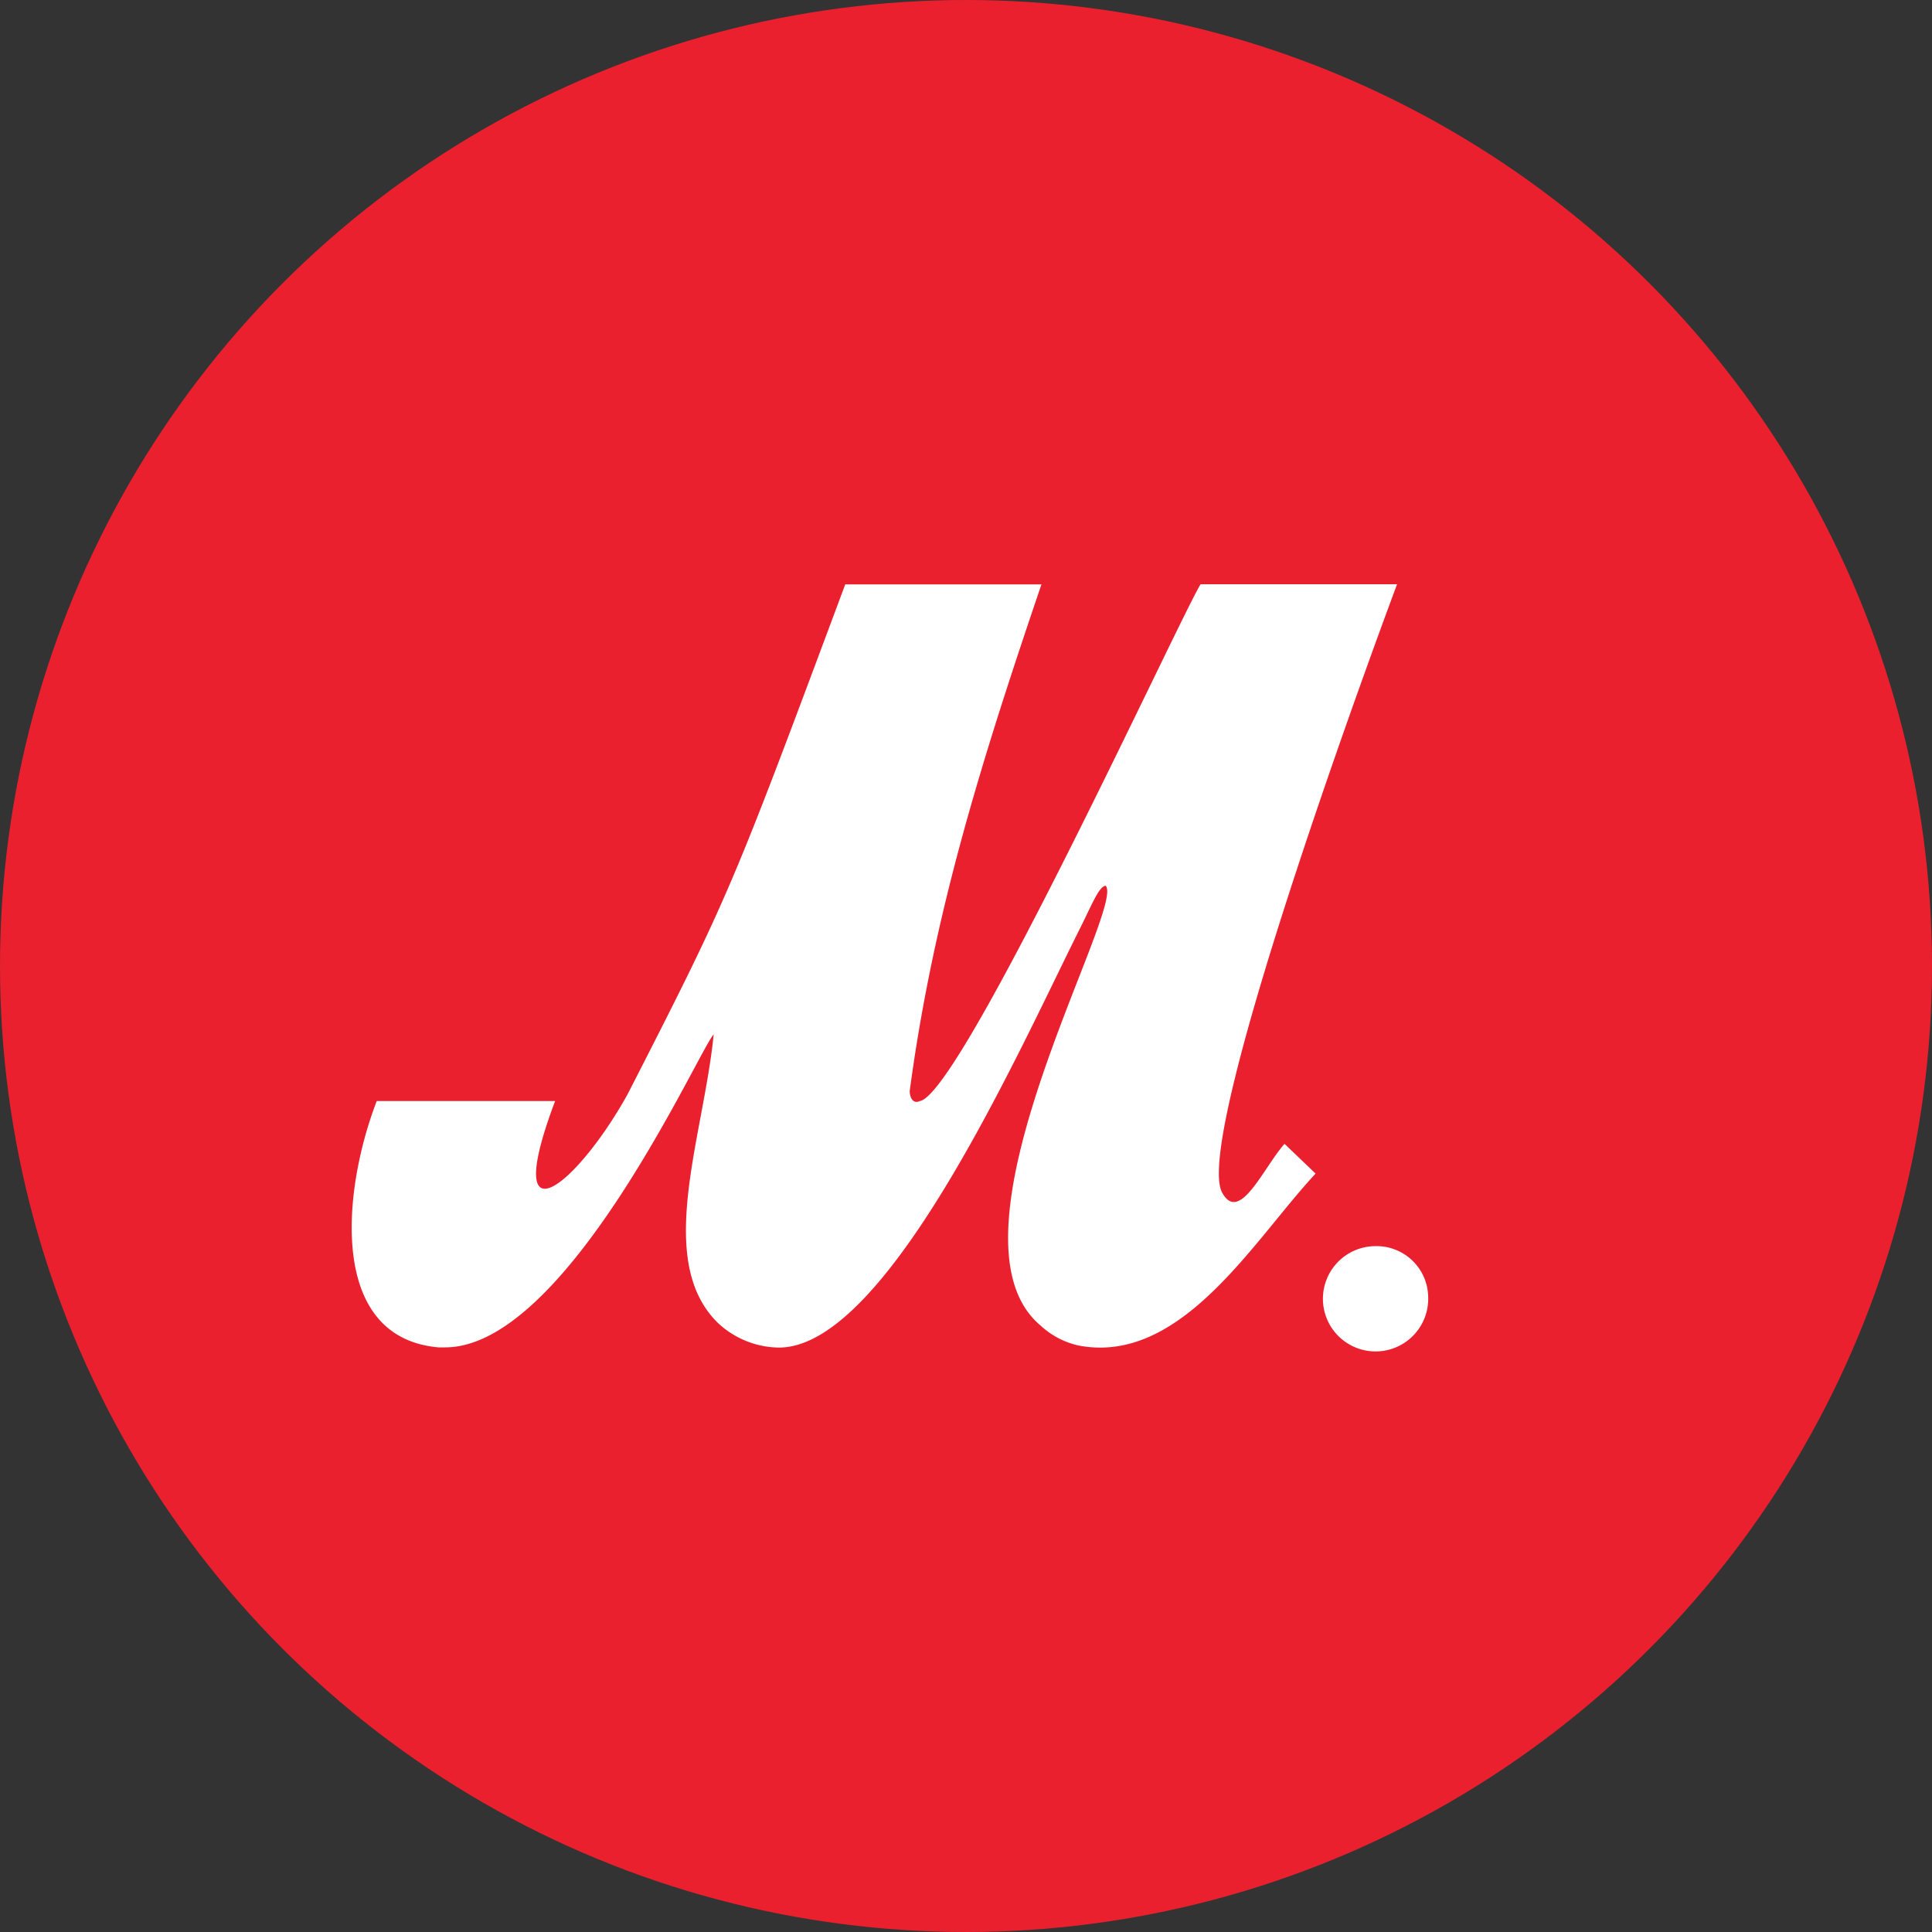 <?xml version="1.0" encoding="UTF-8"?> <svg xmlns="http://www.w3.org/2000/svg" viewBox="0 0 400 400"><rect x="0" y="0" width="400" height="400" fill="#333333" stroke="none"/> <defs> <style>.cls-1{fill:#ea202e;}.cls-2{fill:#fff;}</style> </defs> <g id="Layer_3" data-name="Layer 3"> <circle class="cls-1" cx="200" cy="200" r="200"></circle> <path class="cls-2" d="M295.69,268.5A10.9,10.9,0,1,1,284.79,258a10.69,10.69,0,0,1,10.9,10.48ZM161.28,279c22.79,0,50.53-63.43,62.63-87.39,2.31-4.69,3.67-8.09,5-8.23,4.3,4.39-35.58,72.57-13.47,91.06a17,17,0,0,0,7.83,4.13c21.33,4.11,36.31-21.87,49.11-35.59l-6.43-6.16c-4.27,4.78-9.23,16.46-12.81,10.28-7.09-11,36.11-126.14,36.11-126.14H248.57c-4.27,6.84-49.54,105.58-58.12,107-1.41.67-2.1-.71-2.1-2.09,4.94-37,15.17-69.23,27.27-104.88H175c-23.51,63-23.7,63.79-45.07,105.58-10.68,19.21-26.35,31.52-15,1.39H78c-7.13,18.48-10.13,49,12.8,51,.46,0,.92,0,1.36,0,25.31,0,52.79-62.1,55.6-64.78-2.12,21.24-12.2,46.61.72,59.57A18.75,18.75,0,0,0,161.28,279Z"></path> </g> </svg> 